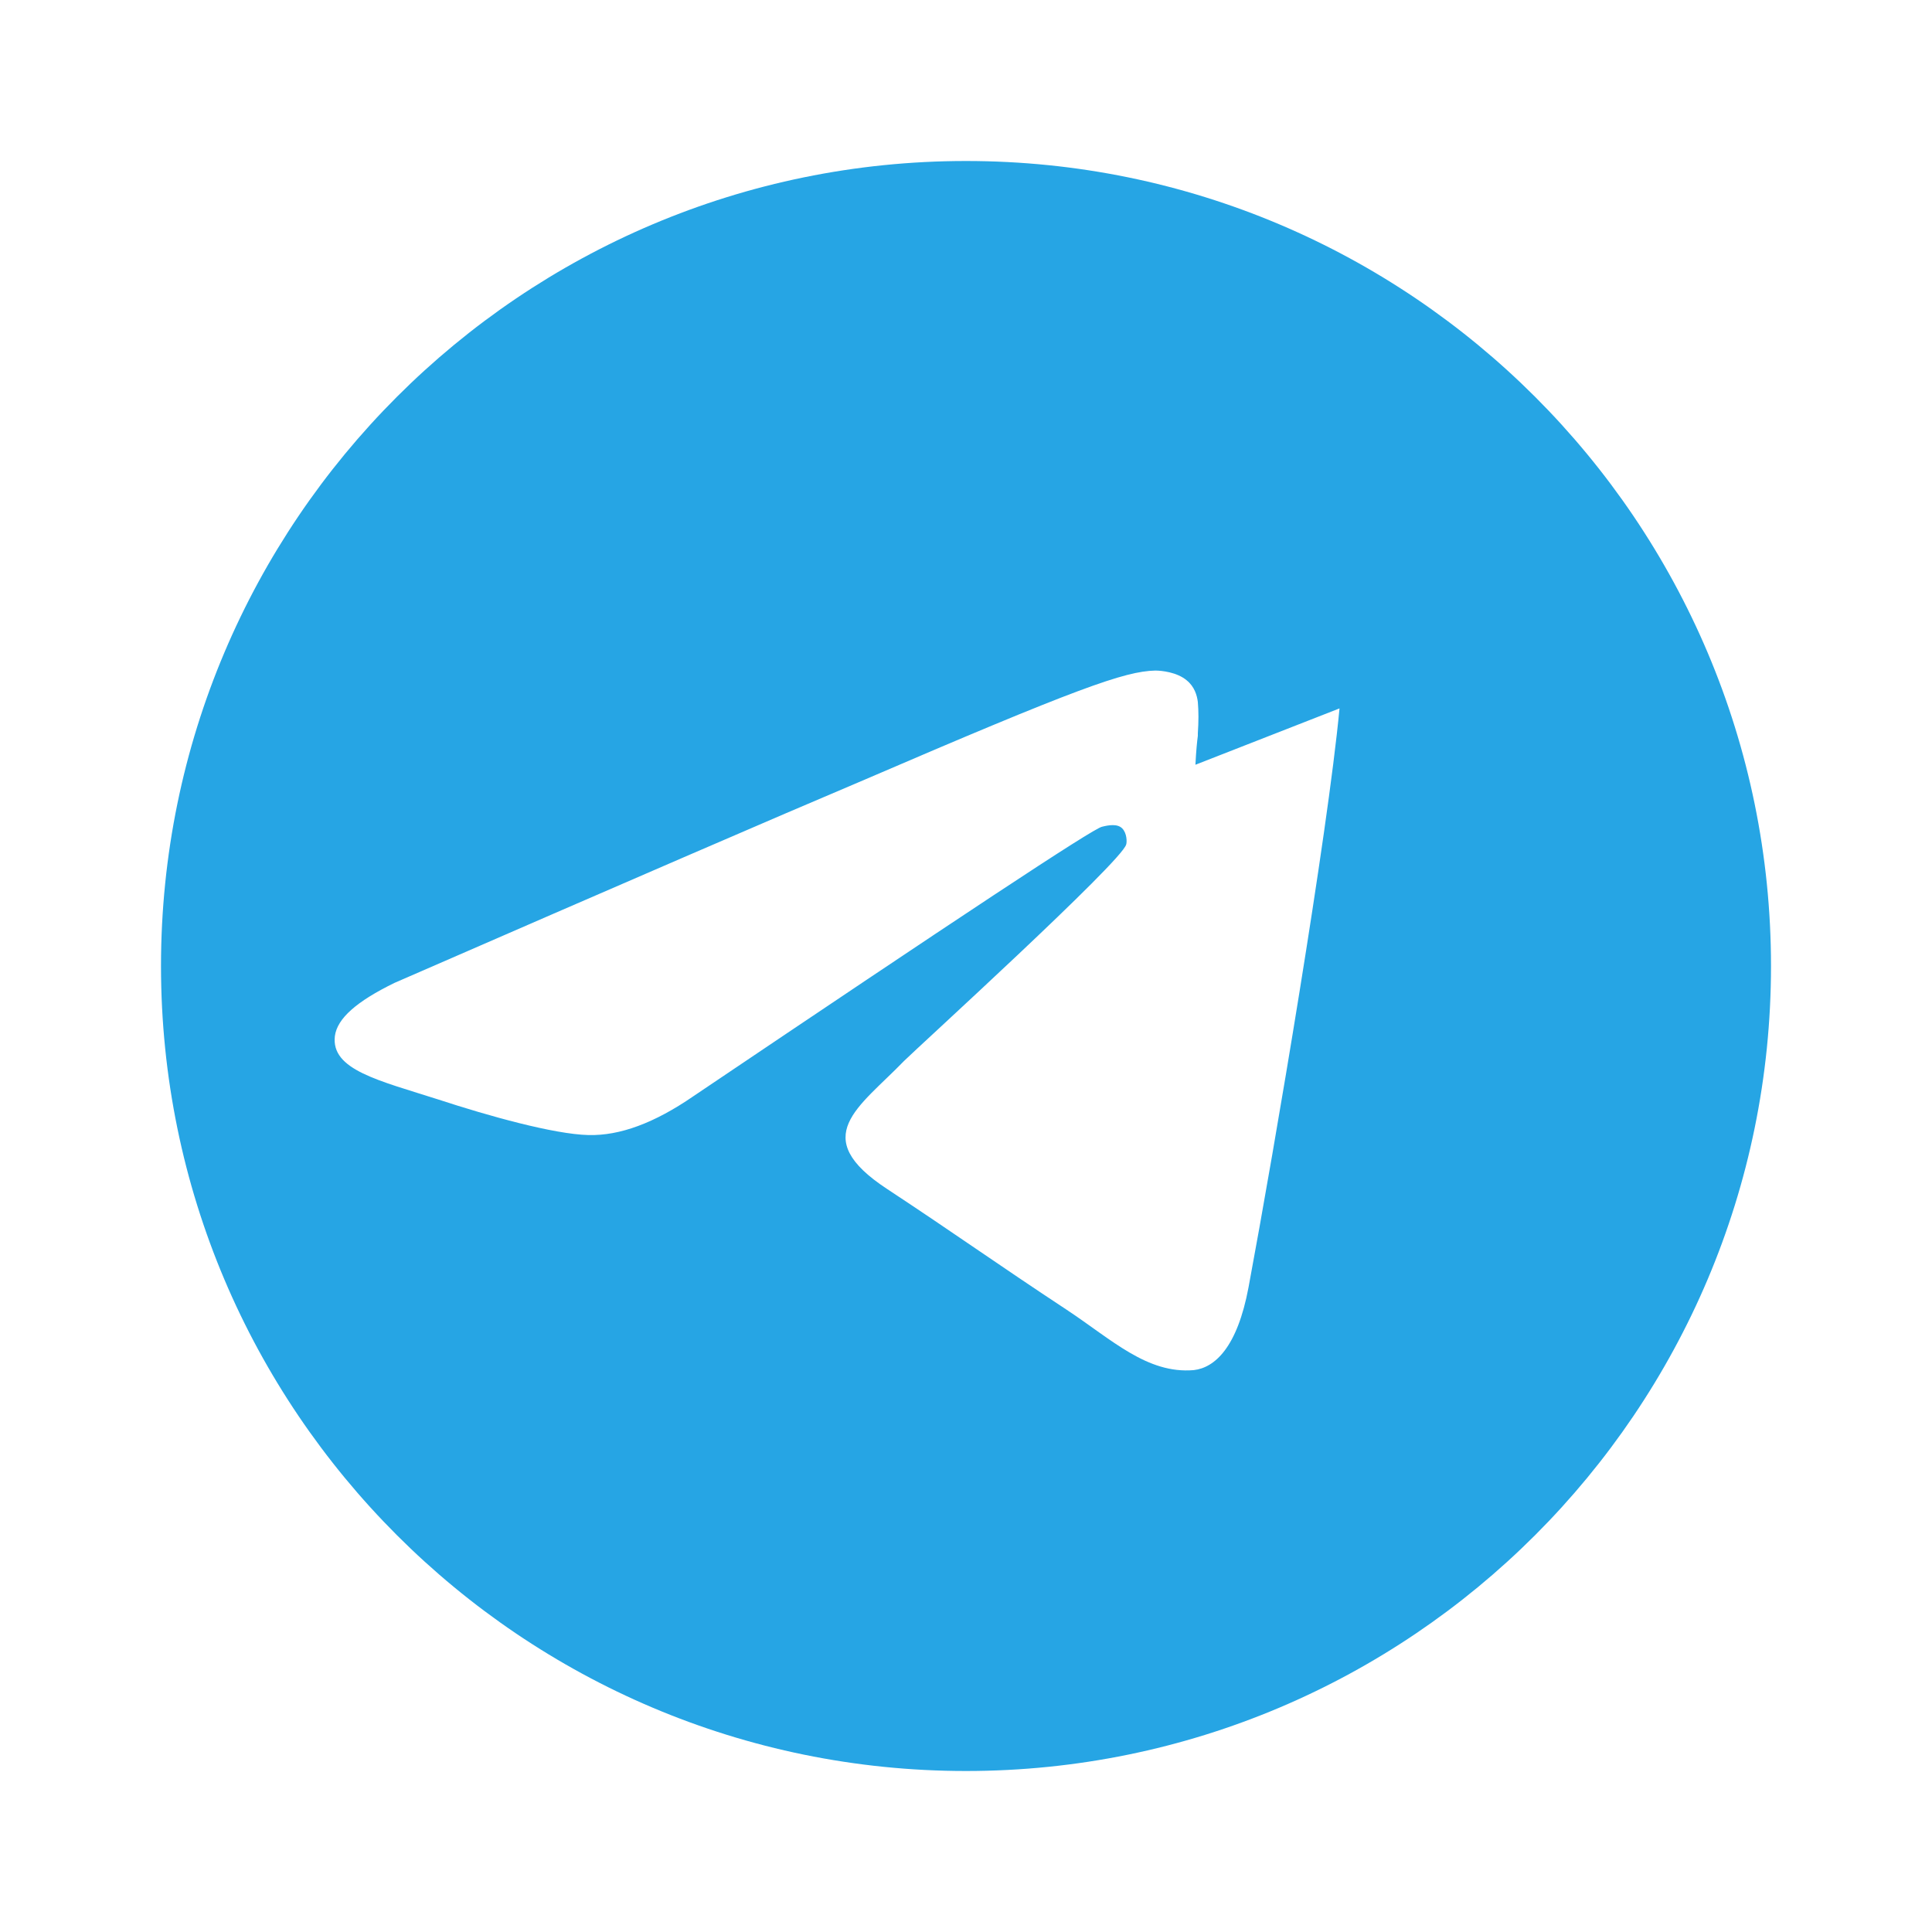<svg xmlns="http://www.w3.org/2000/svg" width="32" height="32" viewBox="0 0 24 24">
  <path fill="#26A5E4" d="M12 2C6.48 2 2 6.48 2 12s4.48 10 10 10s10-4.48 10-10S17.52 2 12 2zm4.64 6.8c-.15 1.58-.8 5.42-1.13 7.19c-.14.75-.42 1-.68 1.03c-.58.05-1.02-.38-1.58-.75c-.88-.58-1.38-.94-2.23-1.5c-.99-.65-.35-1.01.21-1.59c.15-.15 2.71-2.48 2.76-2.69c.01-.03.01-.14-.05-.2c-.06-.06-.17-.04-.25-.02c-.11.02-1.8 1.14-5.08 3.35c-.48.33-.91.49-1.3.48c-.43-.01-1.25-.24-1.86-.44c-.75-.24-1.34-.37-1.29-.79c.03-.22.27-.43.74-.66c2.87-1.25 4.79-2.08 5.76-2.49c2.74-1.18 3.31-1.38 3.69-1.39c.08 0 .27.02.39.12c.1.08.13.19.14.27c.01.12.01.24 0 .39v.03c-.01.08-.02.17-.03.36z"/>
</svg>

